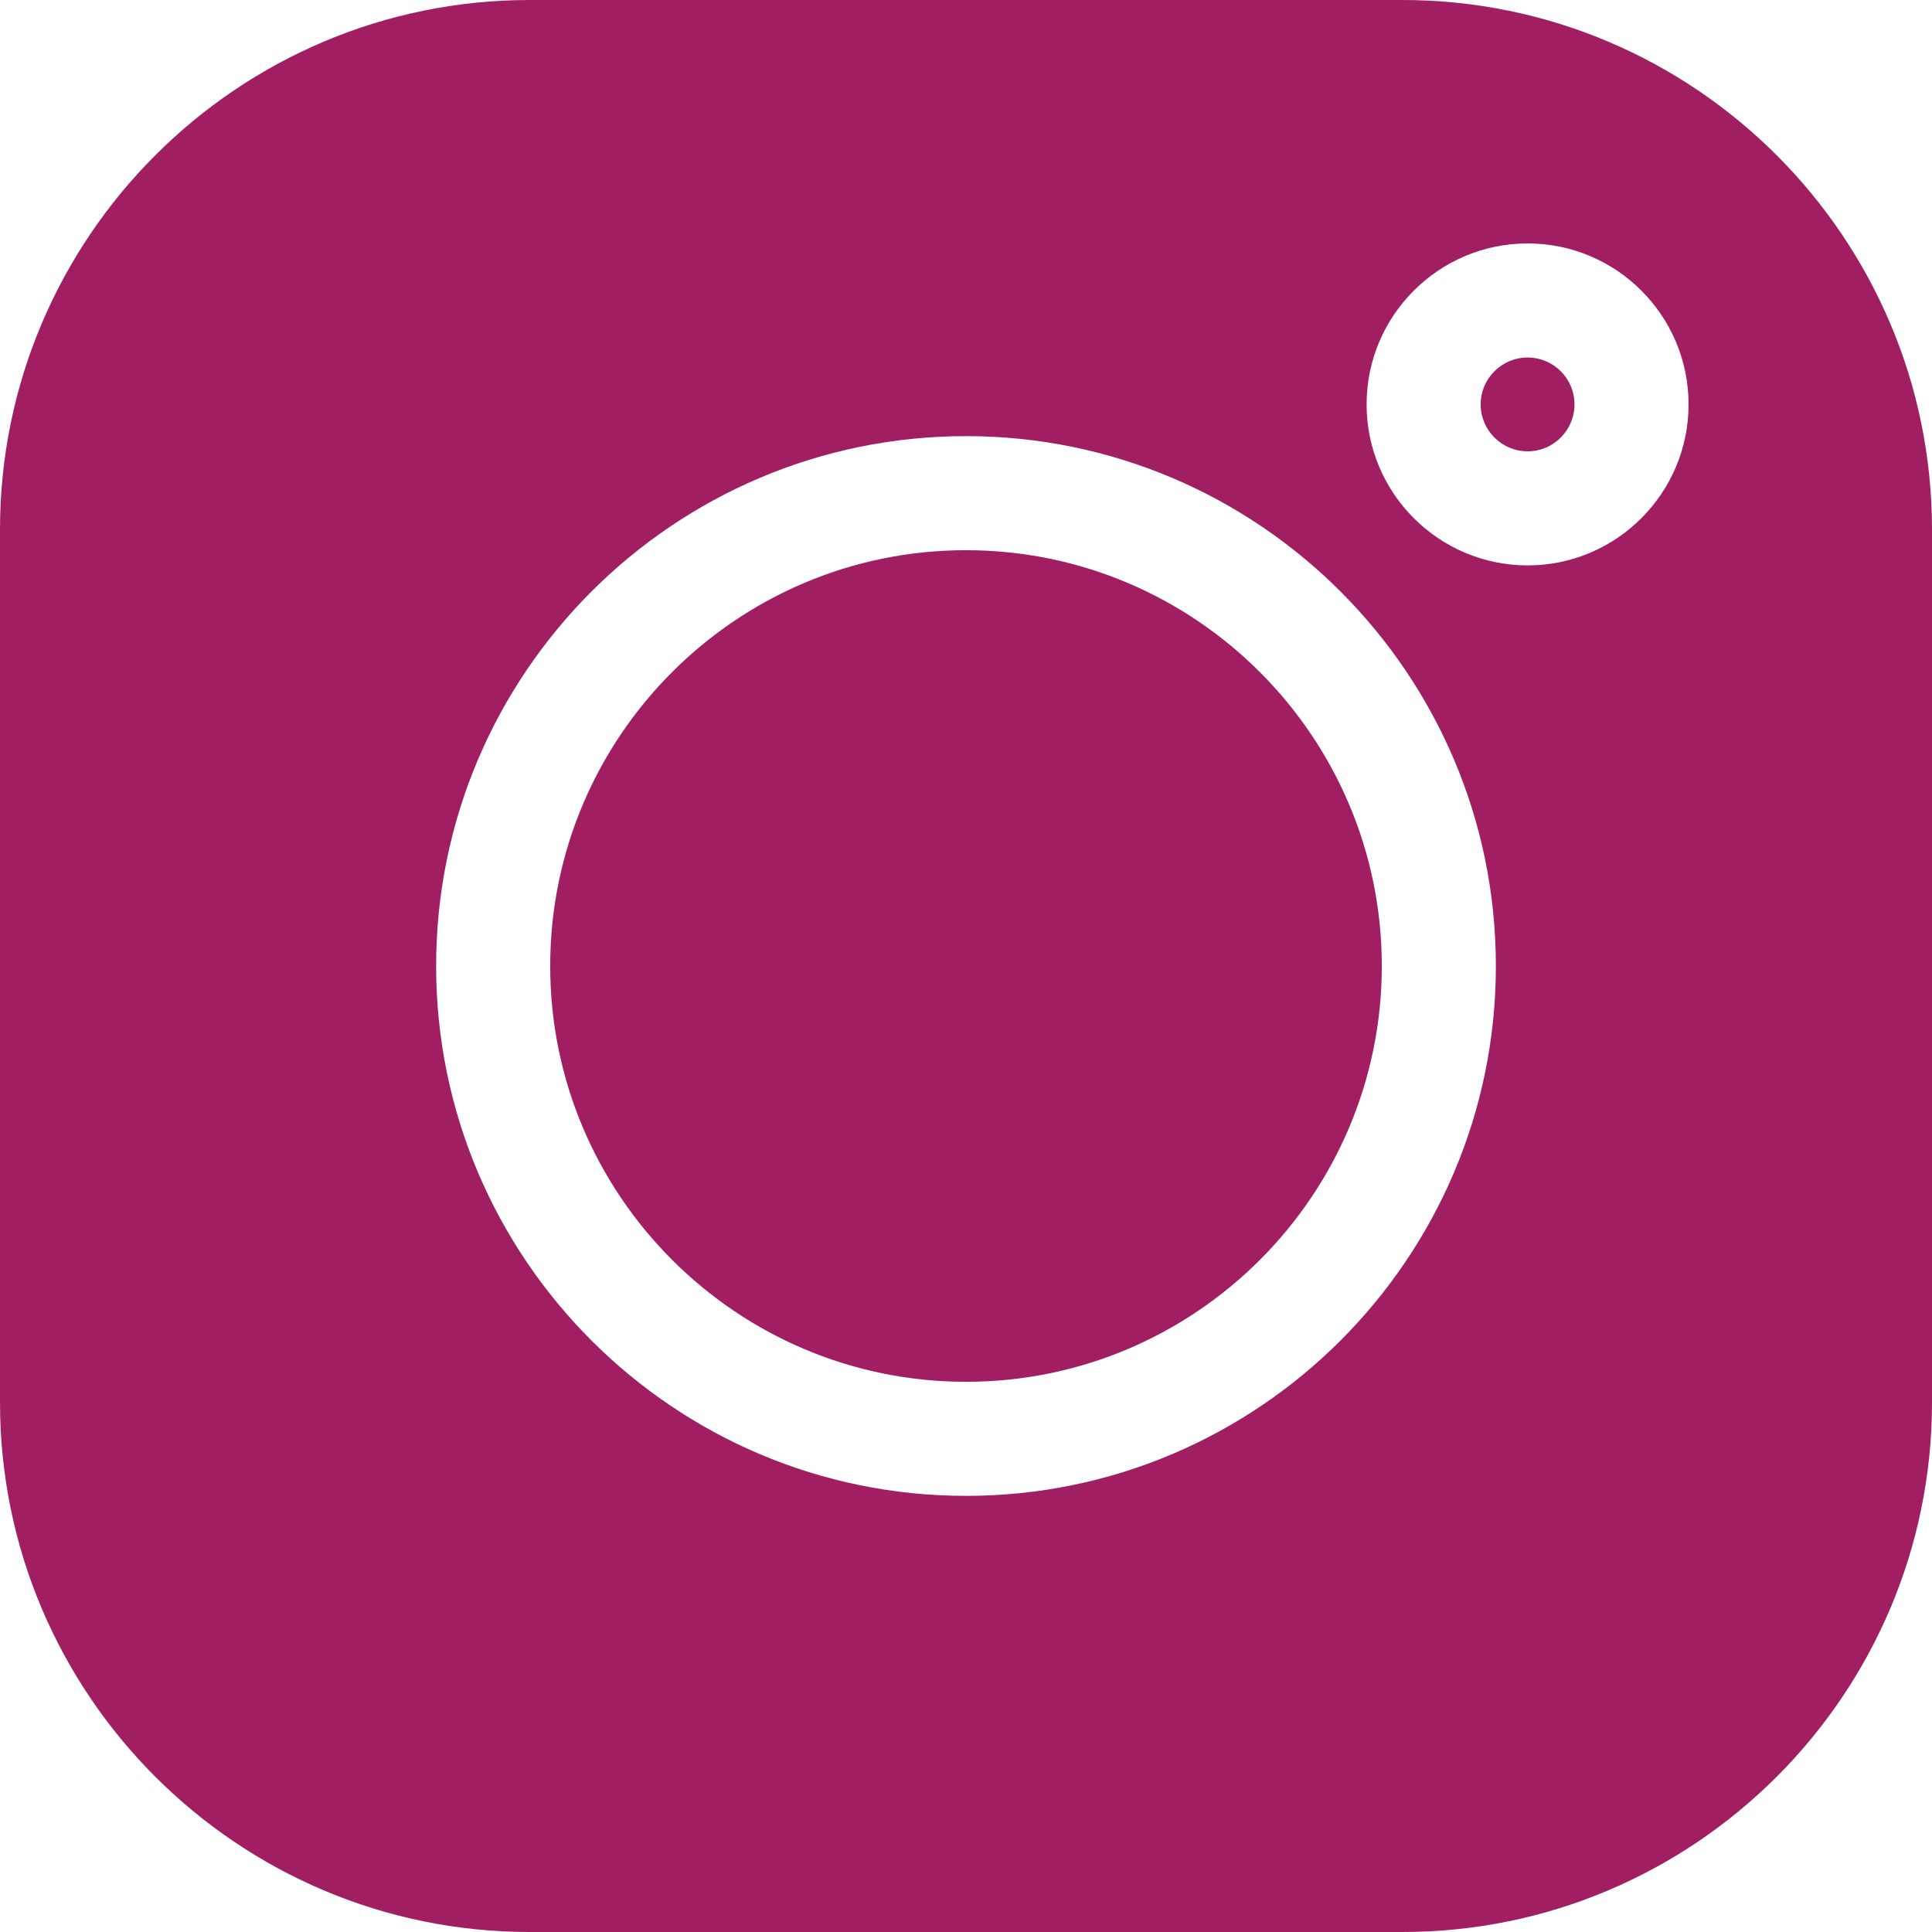 <svg width="23" height="23" viewBox="0 0 23 23" fill="none" xmlns="http://www.w3.org/2000/svg">
<path d="M18.186 4.256C17.878 4.256 17.627 4.506 17.627 4.814C17.627 5.122 17.878 5.373 18.186 5.373C18.494 5.373 18.744 5.122 18.744 4.814C18.744 4.506 18.494 4.256 18.186 4.256ZM11.5 6.55C8.77 6.55 6.55 8.77 6.55 11.5C6.55 14.229 8.77 16.45 11.5 16.45C14.23 16.45 16.45 14.23 16.45 11.5C16.45 8.771 14.23 6.55 11.5 6.55Z" fill="#A11E63"/>
<path d="M16.695 0H6.305C2.828 0 0 2.828 0 6.305V16.695C0 20.172 2.828 23 6.305 23H16.695C20.172 23 23 20.172 23 16.695V6.305C23 2.828 20.172 0 16.695 0ZM11.5 17.808C8.021 17.808 5.192 14.979 5.192 11.5C5.192 8.021 8.022 5.192 11.5 5.192C14.979 5.192 17.808 8.022 17.808 11.5C17.808 14.979 14.979 17.808 11.5 17.808ZM18.186 6.731C17.129 6.731 16.269 5.871 16.269 4.814C16.269 3.757 17.129 2.898 18.186 2.898C19.243 2.898 20.102 3.757 20.102 4.814C20.102 5.871 19.243 6.731 18.186 6.731Z" fill="#A11E63"/>
</svg>

